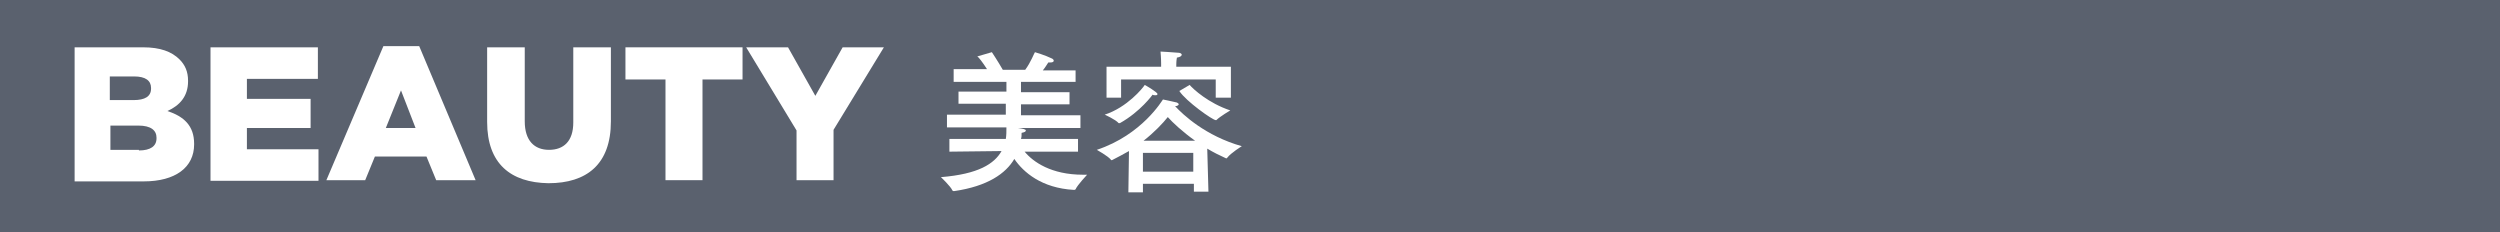 <?xml version="1.0" encoding="utf-8"?>
<!-- Generator: Adobe Illustrator 21.0.0, SVG Export Plug-In . SVG Version: 6.00 Build 0)  -->
<svg version="1.1" id="レイヤー_1" xmlns="http://www.w3.org/2000/svg" xmlns:xlink="http://www.w3.org/1999/xlink" x="0px"
	 y="0px" viewBox="0 0 412.1 38.3" style="enable-background:new 0 0 412.1 38.3;" xml:space="preserve">
<style type="text/css">
	.st0{fill:#5A616E;}
	.st1{fill:#FFFFFF;}
</style>
<rect class="st0" width="412.1" height="38.3"/>
<g>
	<path class="st1" d="M12.3,7.8h11.3c2.8,0,4.7,0.7,6,2c0.9,0.9,1.4,2,1.4,3.5v0.1c0,2.5-1.4,4-3.4,4.9c2.7,0.9,4.4,2.4,4.4,5.4v0.1
		c0,3.8-3.1,6.1-8.3,6.1H12.3V7.8z M22,16.5c1.9,0,2.9-0.6,2.9-1.9v-0.1c0-1.2-0.9-1.9-2.8-1.9h-4v3.9H22z M22.9,24.8
		c1.9,0,2.9-0.7,2.9-2v-0.1c0-1.2-0.9-2-3-2h-4.6v4H22.9z"/>
	<path class="st1" d="M34.7,7.8h17.7V13H40.7v3.3h10.5v4.8H40.7v3.5h11.8v5.2H34.7V7.8z"/>
	<path class="st1" d="M63.2,7.6h5.9l9.3,22.1h-6.5l-1.6-3.9h-8.5l-1.6,3.9h-6.4L63.2,7.6z M68.5,21.1l-2.4-6.2l-2.5,6.2H68.5z"/>
	<path class="st1" d="M80.3,20.1V7.8h6.2V20c0,3.2,1.6,4.7,4,4.7s4-1.4,4-4.5V7.8h6.2v12.2c0,7.1-4,10.2-10.3,10.2
		C84.2,30.1,80.3,27,80.3,20.1z"/>
	<path class="st1" d="M109.7,13.1h-6.6V7.8h19.3v5.3h-6.6v16.6h-6.1V13.1z"/>
	<path class="st1" d="M131.3,21.5L123,7.8h6.9l4.5,8l4.5-8h6.8l-8.3,13.6v8.3h-6.1V21.5z"/>
	<path class="st1" d="M177.1,13.5h-8.8v1.7h8v2h-8v1.8h9.8v2.1h-10.3c0.7,0.1,1.3,0.2,1.3,0.4c0,0.2-0.2,0.3-0.7,0.4
		c0,0.4,0,0.7-0.1,1h9.4V25l-8.8,0c1.4,1.7,4.4,3.8,9.6,3.8c0.2,0,0.4,0,0.7,0c0,0-1.6,1.7-1.9,2.4c-0.1,0.1-0.1,0.1-0.3,0.1
		c-5.3-0.3-8.3-2.9-9.8-5.1c-1.4,2.4-4.4,4.5-9.9,5.3c0,0-0.1,0-0.1,0c-0.1,0-0.1,0-0.2-0.1c-0.3-0.7-1.9-2.2-1.9-2.2
		c6.2-0.5,8.8-2.2,10-4.3l-8.6,0.1v-2.1h9.3c0.1-0.6,0.1-1.2,0.1-1.9h-9.8v-2.1h9.7v-1.8H158v-2h7.9v-1.6h-8.7v-2.1h5.5
		c-0.7-1.1-1.4-2-1.6-2.1l2.4-0.7c0,0,1,1.5,1.8,2.9h3.7c0.9-1.2,1.5-2.8,1.6-2.9c0,0,1.7,0.5,2.7,1c0.3,0.1,0.4,0.3,0.4,0.4
		c0,0.2-0.2,0.3-0.6,0.3c-0.1,0-0.2,0-0.3,0c-0.1,0.1-0.4,0.7-0.9,1.3h5.4V13.5z"/>
	<path class="st1" d="M199.2,31.6h-2.4v-1.3h-8.4v1.4h-2.4l0.1-6.8c-0.9,0.5-1.8,1-2.8,1.5c0,0-0.1,0-0.1,0c0,0-0.1,0-0.1-0.1
		c-0.5-0.6-2.3-1.6-2.3-1.6c7.5-2.5,10.8-8.2,10.9-8.3c0,0,1.5,0.3,2.3,0.5c0.2,0.1,0.3,0.2,0.3,0.3c0,0.1-0.2,0.3-0.6,0.3
		c1.3,1.4,5,4.9,11,6.6c0,0-1.8,1.1-2.4,1.9c0,0-0.1,0.1-0.1,0.1c0,0-0.1,0-0.1,0c-1.1-0.5-2.1-1-3.1-1.6L199.2,31.6z M190.8,15.5
		c0,0.2-0.2,0.2-0.4,0.2c-0.1,0-0.3,0-0.4-0.1c0,0-2,2.8-5.4,4.7c-0.1,0-0.1,0-0.1,0c0,0-0.1,0-0.1,0c-0.5-0.6-2.3-1.4-2.3-1.4
		c3.7-1.2,6.3-4.4,6.6-4.9C188.9,14.1,190.8,15.2,190.8,15.5z M202.8,16.1h-2.4v-3h-15.6v3h-2.4V11h9v-0.5c0,0,0-1-0.1-2
		c0,0,1.9,0.1,3,0.2c0.3,0,0.5,0.2,0.5,0.3c0,0.2-0.2,0.4-0.8,0.5c-0.1,0.5-0.1,1.1-0.1,1.1V11h9V16.1z M188.4,25.2l0,3.1h8.3l0-3.1
		H188.4z M197,23.2c-2.1-1.5-3.7-3-4.5-3.9c-0.8,1-2.2,2.5-4,3.9H197z M196.1,14c0.6,0.7,3.1,3,6.7,4.2c0,0-1.7,1-2.3,1.6
		c0,0,0,0-0.1,0c-0.5,0-4.9-3.1-6-4.8L196.1,14z"/>
</g>
</svg>
